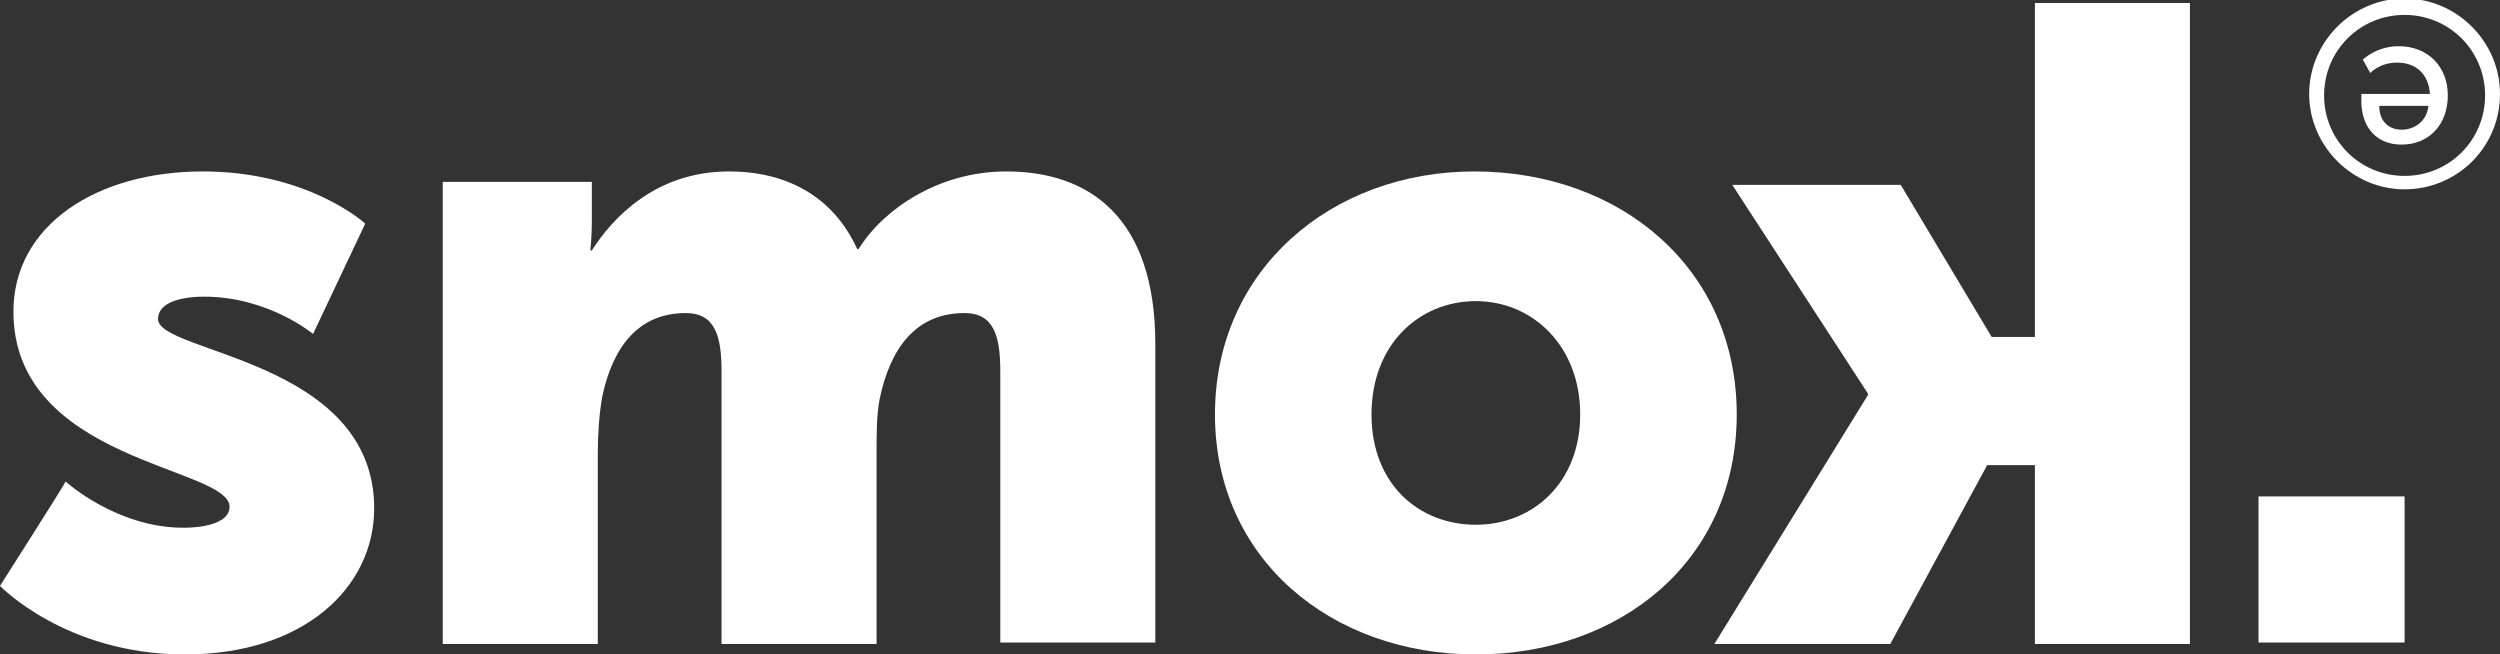 <svg xmlns="http://www.w3.org/2000/svg" xmlns:xlink="http://www.w3.org/1999/xlink" id="Calque_1" x="0px" y="0px" viewBox="0 0 167.7 43.9" style="enable-background:new 0 0 167.7 43.9;" xml:space="preserve"><rect x="0" y="0" width="167.7" height="43.9" fill="#333333" stroke="none"/><style type="text/css">	.st0{fill:#FFFFFF;}</style><g>	<path class="st0" d="M161.1,9.7c-1.8,0-2.7-1.3-2.7-2.9c0-0.2,0-0.5,0-0.5h4.6c-0.1-1.4-1-2.1-2.2-2.1S159,4.9,159,4.9L158.5,4  c0,0,0.9-0.9,2.4-0.9c2,0,3.3,1.4,3.3,3.3C164.2,8.4,162.9,9.7,161.1,9.7L161.1,9.7z M159.6,7.1c0,1.1,0.7,1.6,1.5,1.6  c0.9,0,1.7-0.6,1.8-1.6H159.6L159.6,7.1z"></path></g><g>	<path class="st0" d="M4.4,32.3c0,0,3.4,3.1,7.9,3.1c1.6,0,3.1-0.4,3.1-1.4c0-2.7-14.5-3-14.5-13.1c0-5.8,5.6-9.4,12.7-9.4  S24.5,15,24.5,15L21,22.4c0,0-3-2.5-7.3-2.5c-1.6,0-3.1,0.4-3.1,1.5c0,2.3,14.5,2.7,14.5,12.7c0,5.3-4.7,9.8-12.7,9.8  S0,39.3,0,39.3S4.4,32.4,4.4,32.3z"></path></g><g>	<path class="st0" d="M29.7,12.2h10v2.7c0,1-0.1,1.9-0.1,1.9h0.1c1.4-2.2,4.3-5.3,9.2-5.3c3.9,0,7,1.7,8.6,5.2h0.1  c1.6-2.6,5.3-5.2,9.9-5.2c5.6,0,10,3.1,10,11.6v20H67.1V24.9c0-2.3-0.4-3.9-2.4-3.9c-3.3,0-5,2.4-5.7,5.8c-0.2,1.1-0.2,2.3-0.2,3.6  v12.8H48.4V24.9c0-2.3-0.4-3.9-2.4-3.9c-3.2,0-4.9,2.3-5.6,5.6c-0.2,1.1-0.3,2.5-0.3,3.8v12.8H29.7V12.2z"></path></g><g>	<path class="st0" d="M98.9,11.5c9.8,0,17.6,6.5,17.6,16.3S108.7,43.9,99,43.9s-17.5-6.4-17.5-16.1S89.3,11.5,98.9,11.5z M99,35.2  c3.8,0,7-2.8,7-7.4s-3.2-7.6-7-7.6s-7,2.9-7,7.6S95.2,35.2,99,35.2z"></path></g><g>	<path class="st0" d="M146.9,43.2h-10.4v-12h-3.2l-6.5,12H115l10.3-16.7v-0.1l-9.1-14h11.3l6.1,10.2h2.9V0.2h10.4V43.2z"></path></g><g>	<path class="st0" d="M151.5,33.3h9.8v9.8h-9.8V33.3z"></path></g><g>	<path class="st0" d="M161.3,12.7c-3.5,0-6.4-2.9-6.4-6.4s2.9-6.4,6.4-6.4s6.4,2.9,6.4,6.4C167.7,9.9,164.8,12.7,161.3,12.7z   M161.3,1c-3,0-5.4,2.4-5.4,5.4s2.4,5.4,5.4,5.4s5.4-2.4,5.4-5.4S164.3,1,161.3,1z"></path></g></svg>